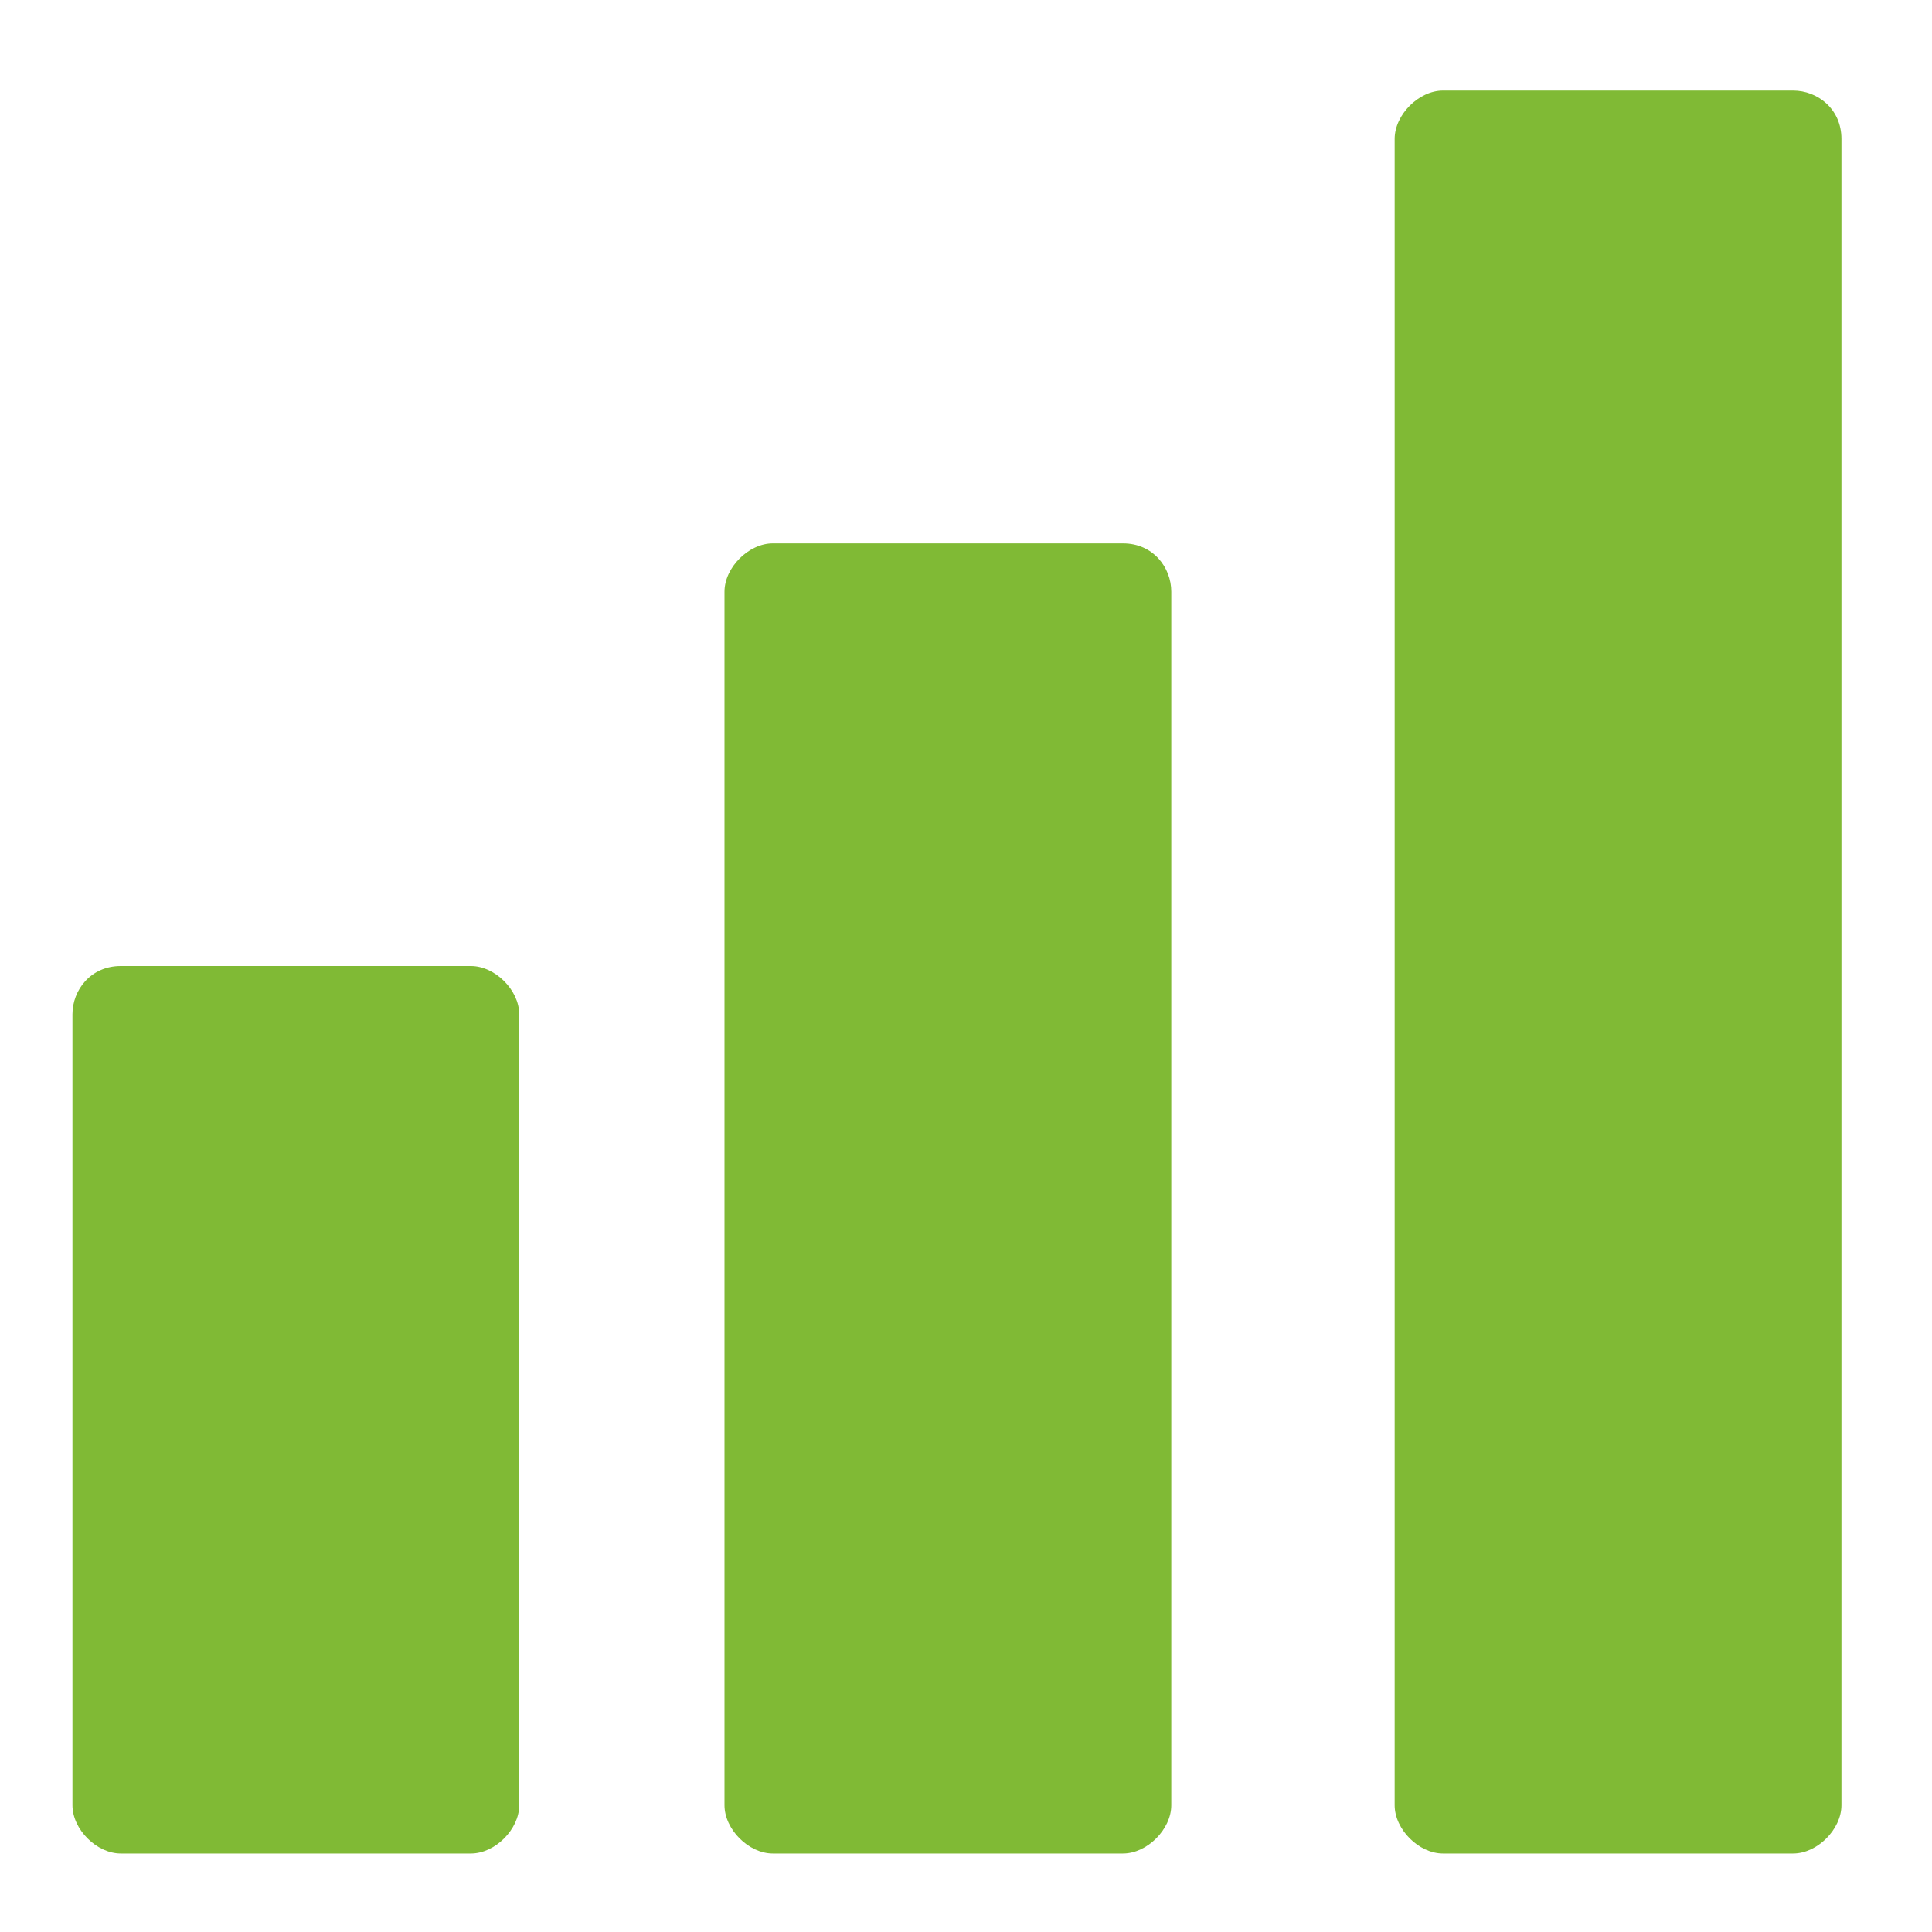 <?xml version="1.0" encoding="utf-8"?>
<!-- Generator: Adobe Illustrator 23.1.0, SVG Export Plug-In . SVG Version: 6.00 Build 0)  -->
<svg version="1.1" id="Ebene_1" xmlns="http://www.w3.org/2000/svg" xmlns:xlink="http://www.w3.org/1999/xlink" x="0px" y="0px"
	 viewBox="0 0 32 32" style="enable-background:new 0 0 32 32;" xml:space="preserve">
<g id="Hintergrund_1_">
</g>
<g id="Ebene_3" display="none">
</g>
<g id="Ebene_1">
	<g>
		<path fill="#80BA35" d="M8.6,16.8v13.1c0,0.4-0.4,0.8-0.8,0.8l-5.8,0c-0.4,0-0.8-0.4-0.8-0.8V16.8C1.2,16.4,1.5,16,2,16h5.8
			C8.2,16,8.6,16.4,8.6,16.8z"/>
	</g>
	<g>
		<path fill="#80BA35" d="M19.4,9.8v20.1c0,0.4-0.4,0.8-0.8,0.8h-5.8c-0.4,0-0.8-0.4-0.8-0.8V9.8C12,9.4,12.4,9,12.8,9h5.8
			C19.1,9,19.4,9.4,19.4,9.8z"/>
	</g>
	<g>
		<path fill="#80BA35" d="M30.5,2.3v27.6c0,0.4-0.4,0.8-0.8,0.8h-5.8c-0.4,0-0.8-0.4-0.8-0.8V2.3c0-0.4,0.4-0.8,0.8-0.8l5.8,0
			C30.1,1.5,30.5,1.8,30.5,2.3z"/>
	</g>
	<g id="Hintergrund">
	</g>
</g>
<g id="Ebene_2" display="none">
</g>
</svg>